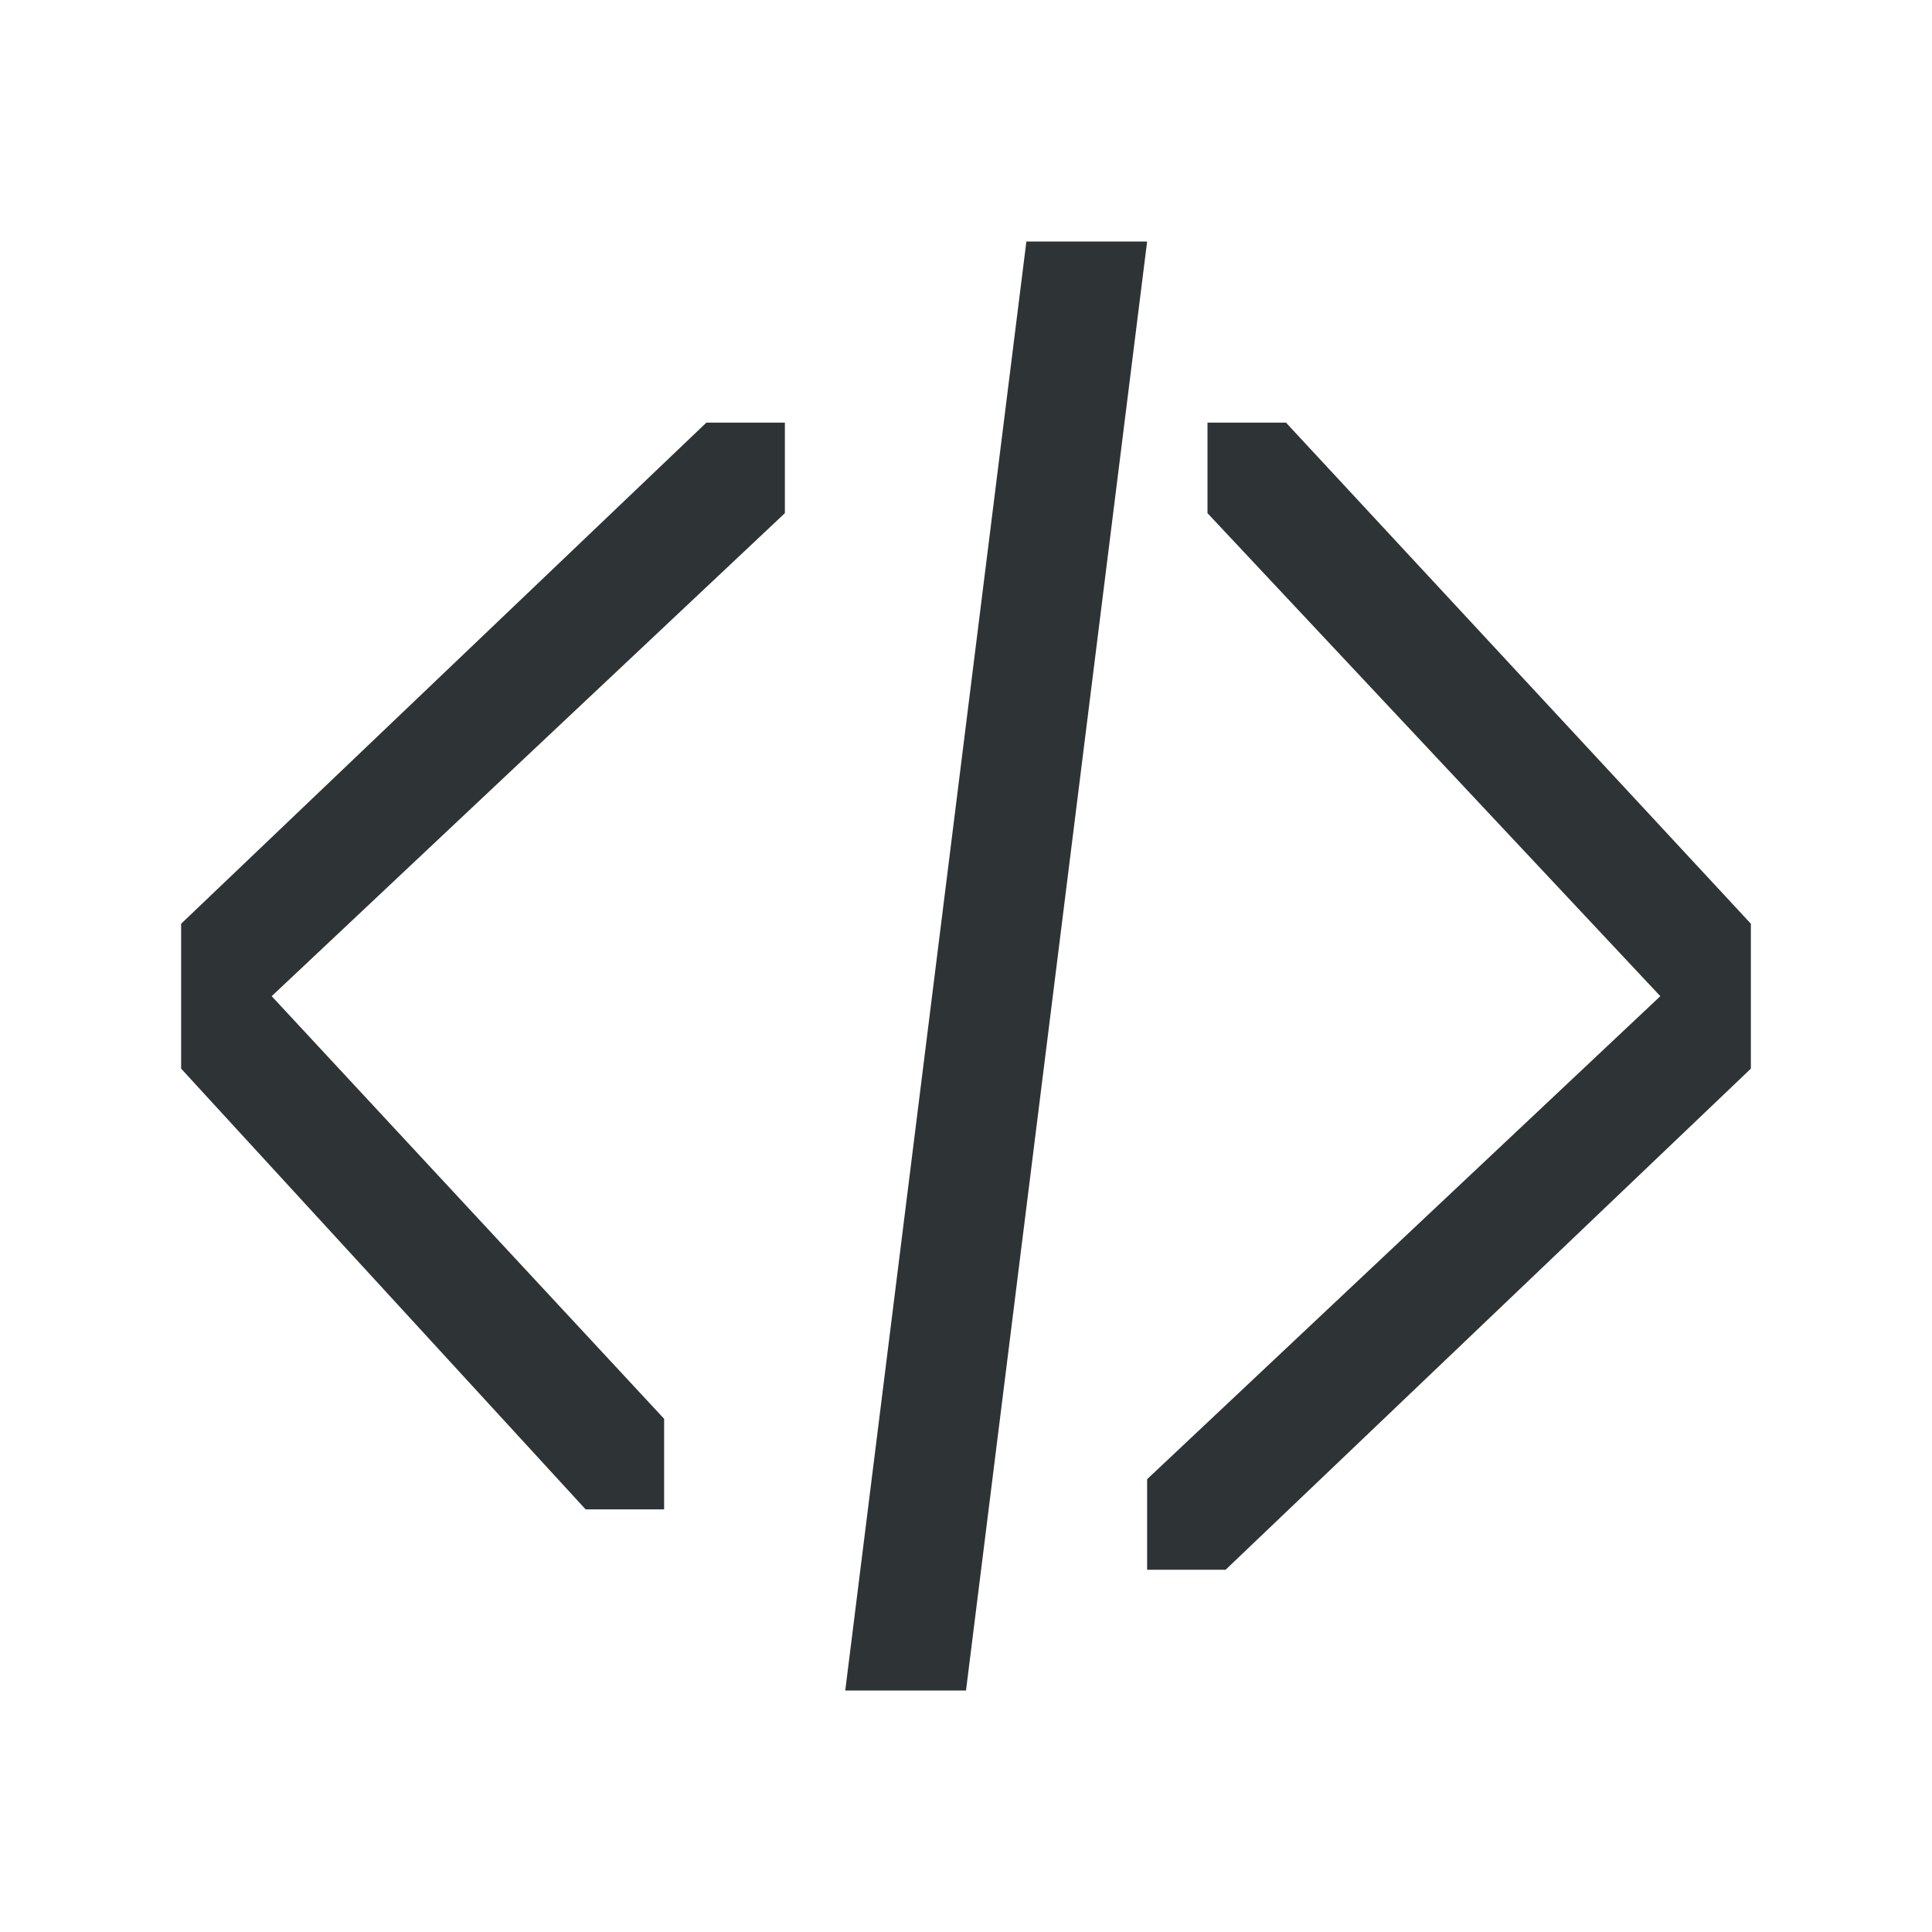 <svg height="32" viewBox="0 0 32 32" width="32" xmlns="http://www.w3.org/2000/svg"><path d="m17 4-3 24h2l3-24zm-5.3 3-8.7 8.3v2.4l6.7 7.3h1.3v-1.5l-6.5-7 8.5-8v-1.5zm8.3 0v1.5l7.5 8-8.5 8v1.5h1.3l8.7-8.3v-2.4l-7.7-8.3z" fill="#2e3436"/></svg>